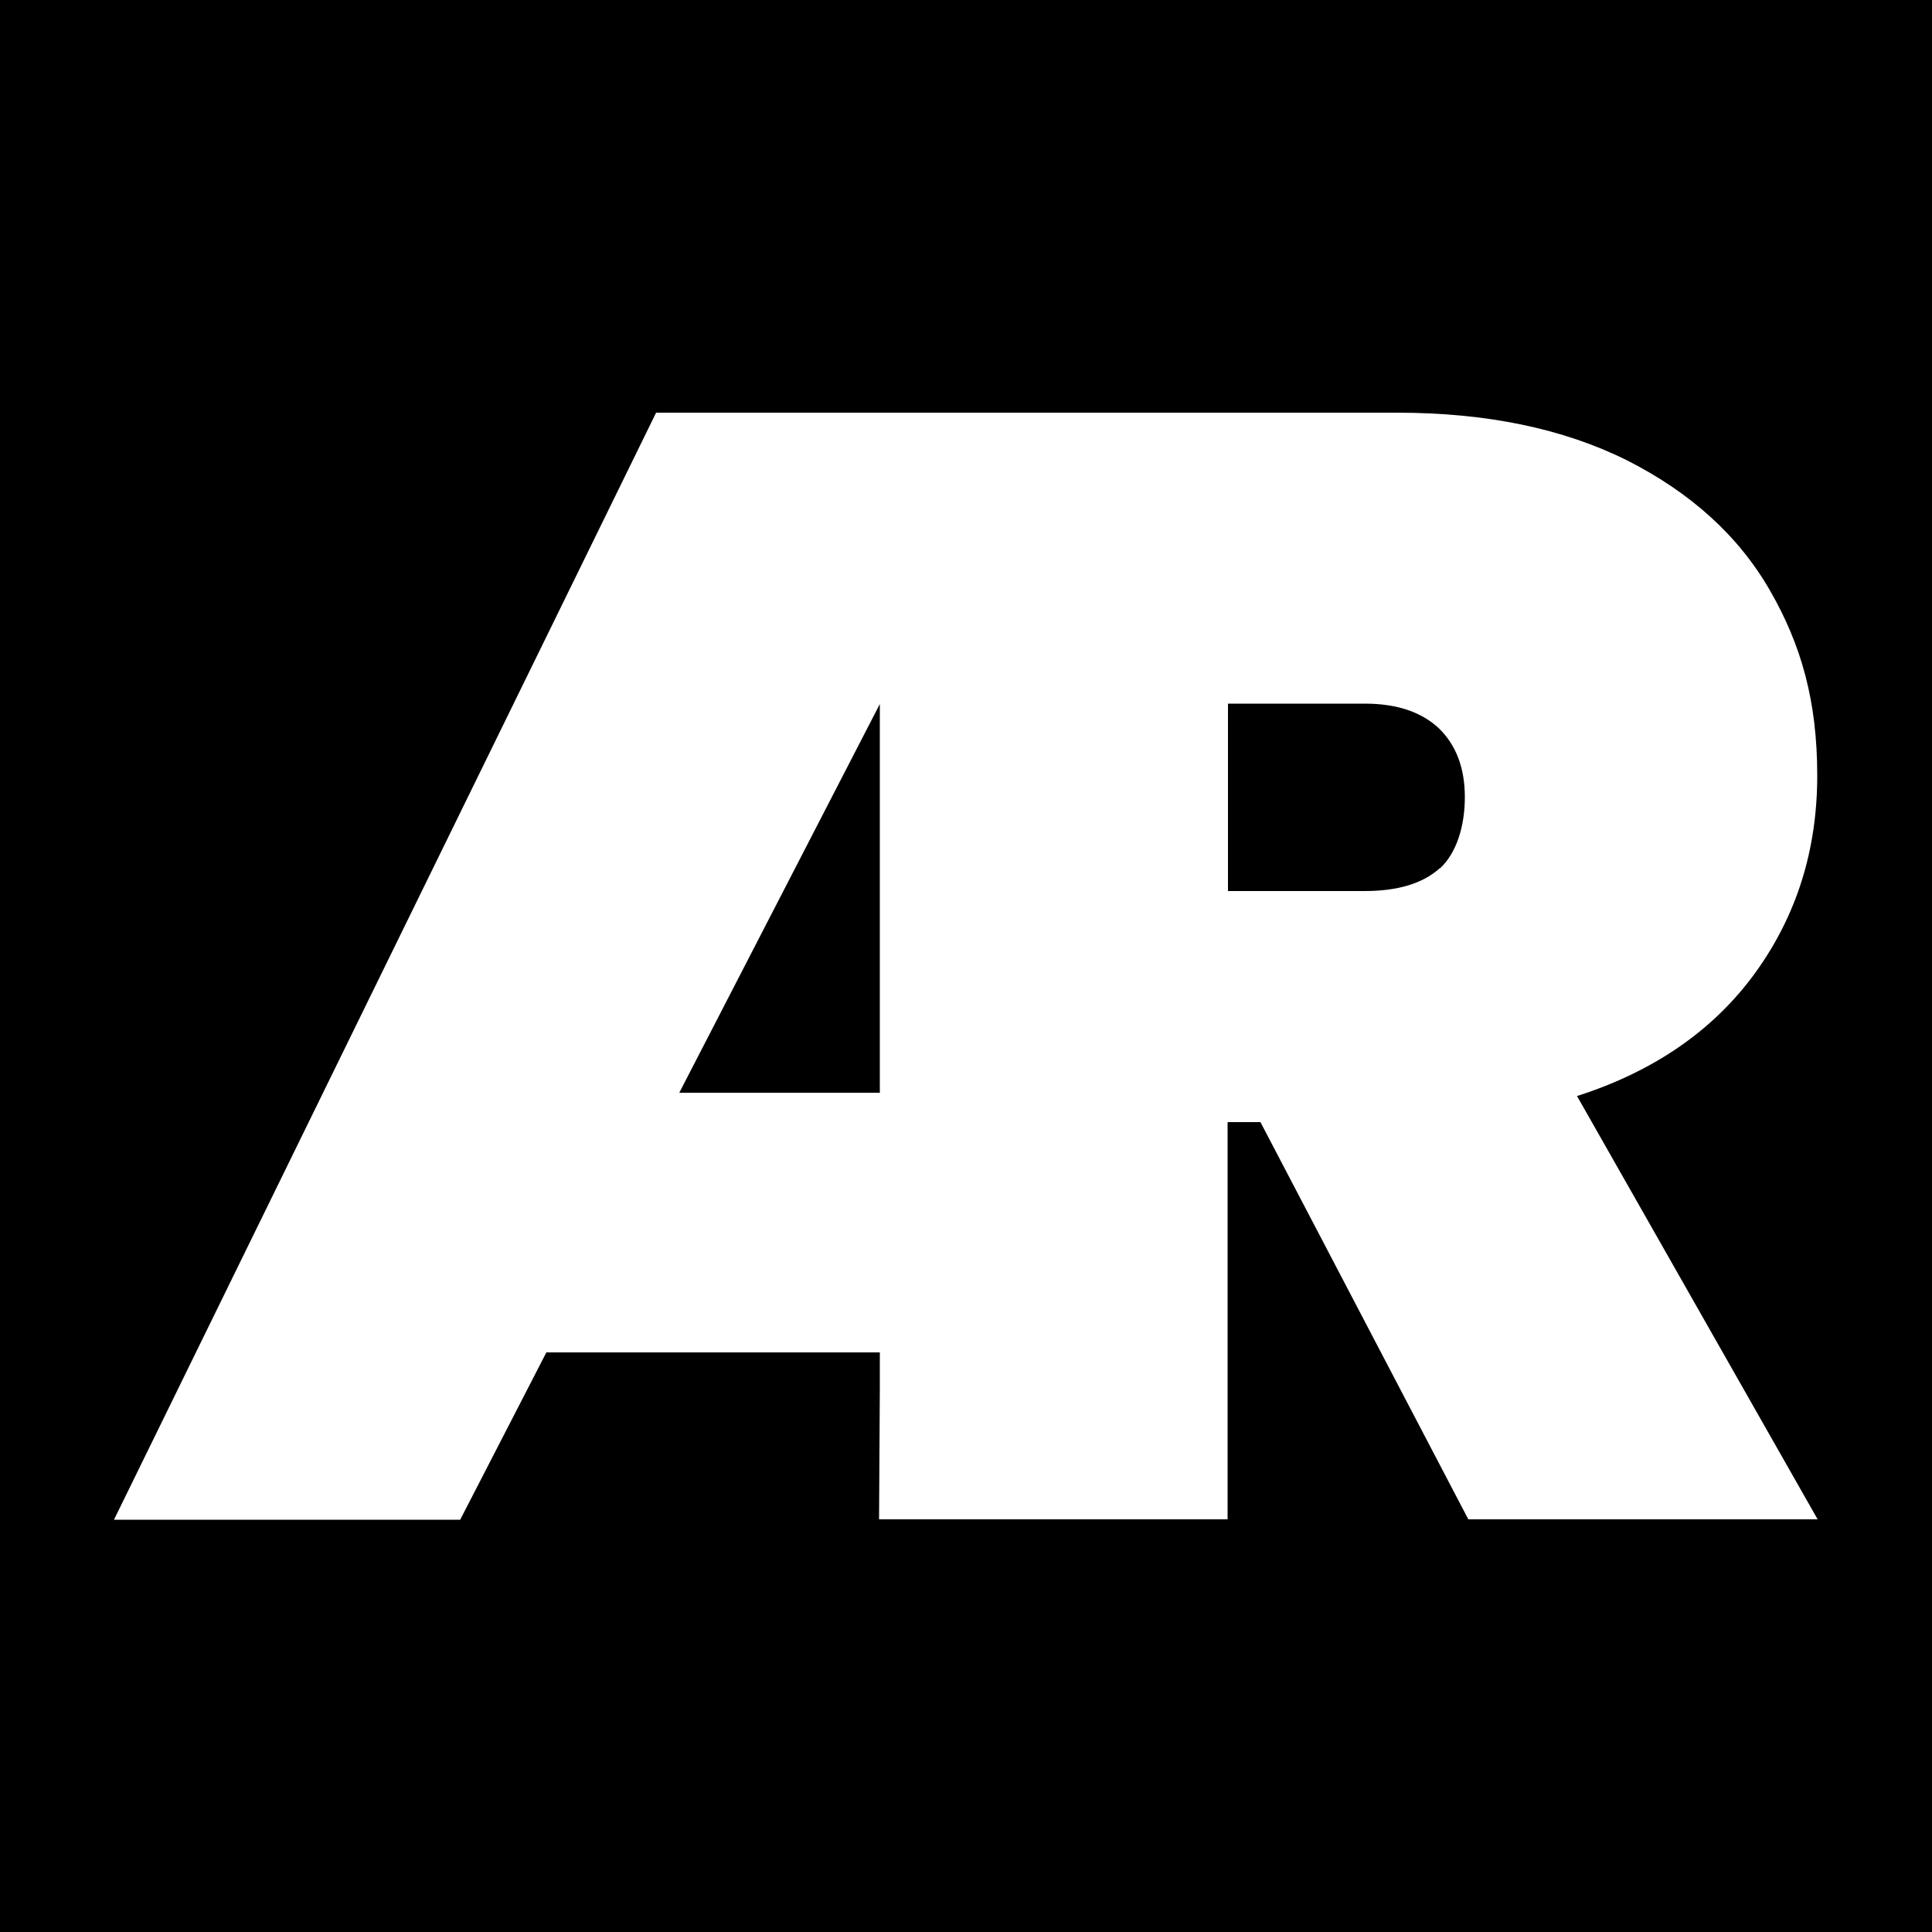 <?xml version="1.0" encoding="UTF-8"?> <svg xmlns="http://www.w3.org/2000/svg" version="1.1" viewBox="0 0 500 500"><defs><style> .cls-1 { fill: #fff; } </style></defs><g><g id="Capa_1"><rect width="500" height="500"></rect><g id="Capa_3"><path class="cls-1" d="M408.3,283.6c19.9-6.4,35.3-17.1,46-31.9,10.7-14.8,16-31.8,16-51s-4.1-33.8-12.3-48c-8.2-14.2-20.6-25.3-37-33.6-16.5-8.2-36.3-12.3-59.5-12.3h-191.7L29.5,393.3h89.6l22.3-43.3h86.3v9.1l-.2,34.1h90.2v-102.8h8.5l53.8,102.8h90.4l-62.3-109.6h0,0ZM227.6,282.8h-51.8l51.9-100.6v100.6h0ZM372.6,224.7c-4.3,3.9-10.8,5.9-19.4,5.9h-35.4v-48.5h35.4c8.4,0,14.7,2.2,19.2,6.4,4.4,4.3,6.7,10.2,6.7,17.8s-2.2,14.5-6.4,18.4h0Z"></path></g></g></g></svg> 